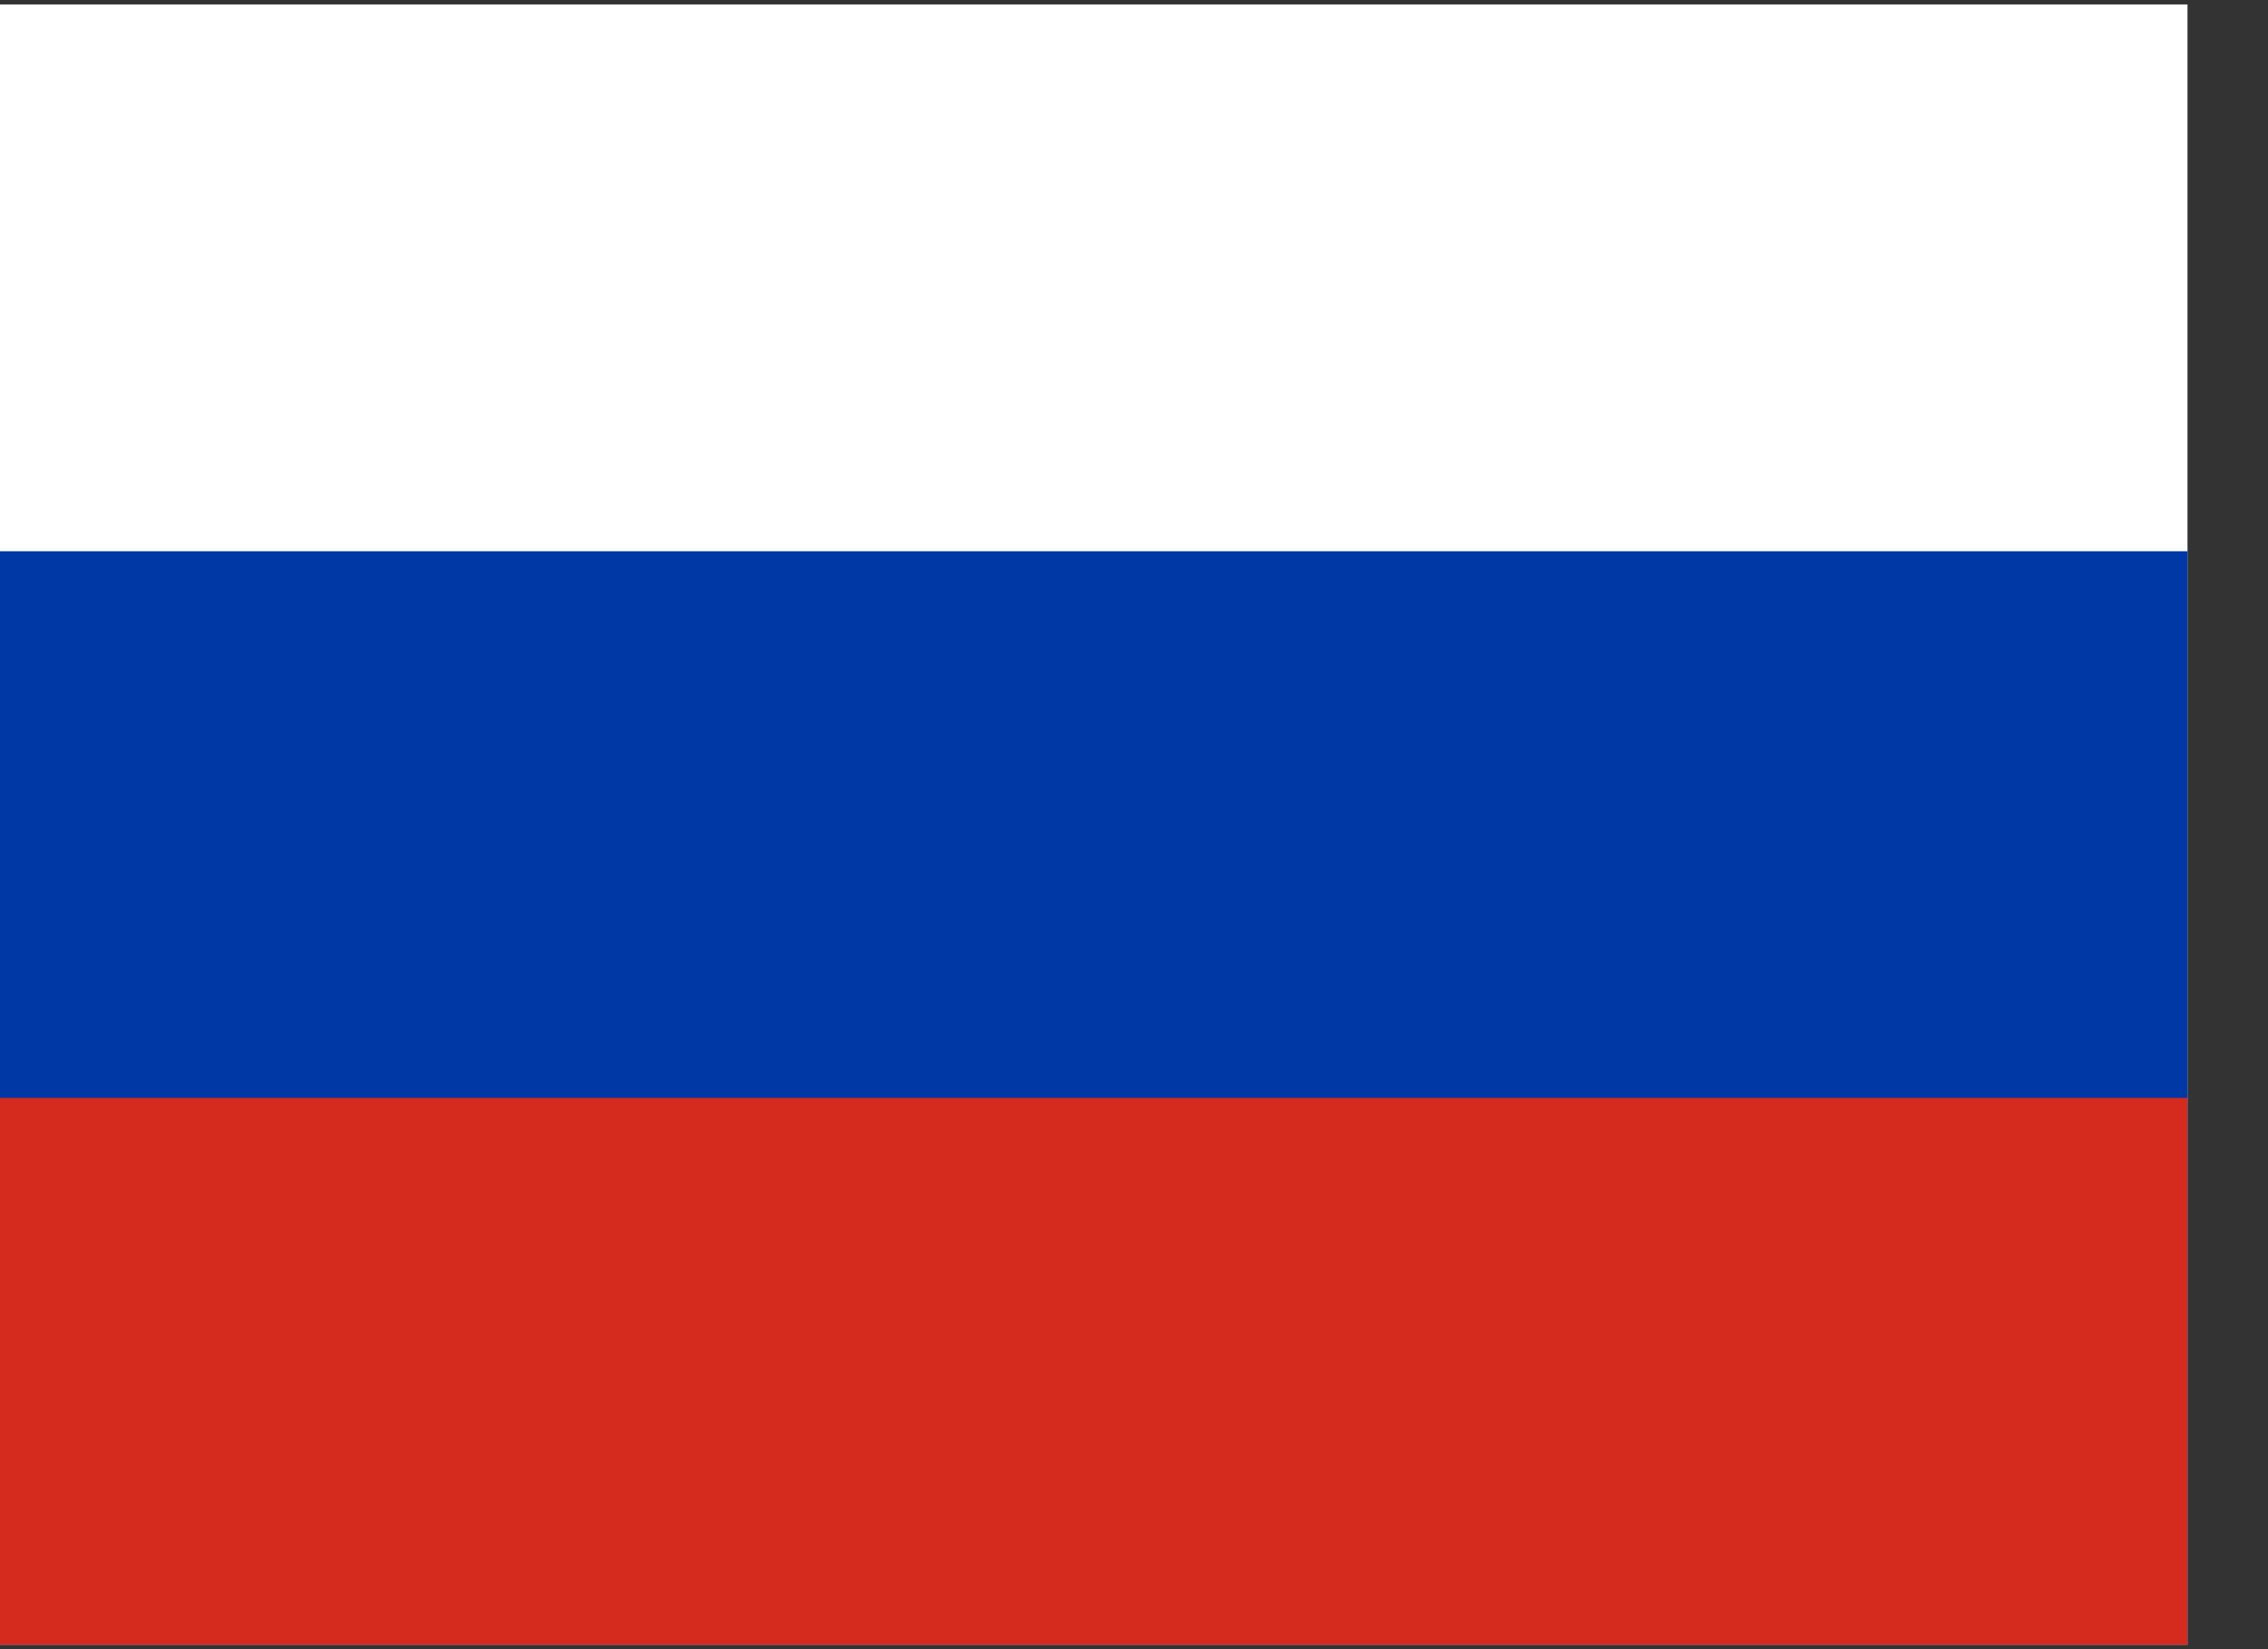 <svg width="22" height="16" viewBox="0 0 22 16" fill="none" xmlns="http://www.w3.org/2000/svg">
<rect x="0" y="0" width="22" height="16" fill="#333333" stroke="none"/>
<g id="Group">
<path id="Vector" fill-rule="evenodd" clip-rule="evenodd" d="M0 0.043H21.219V15.957H0V0.043Z" fill="white"/>
<path id="Vector_2" fill-rule="evenodd" clip-rule="evenodd" d="M0 5.348H21.219V15.957H0V5.348Z" fill="#0039A6"/>
<path id="Vector_3" fill-rule="evenodd" clip-rule="evenodd" d="M0 10.652H21.219V15.957H0V10.652Z" fill="#D52B1E"/>
</g>
</svg>
